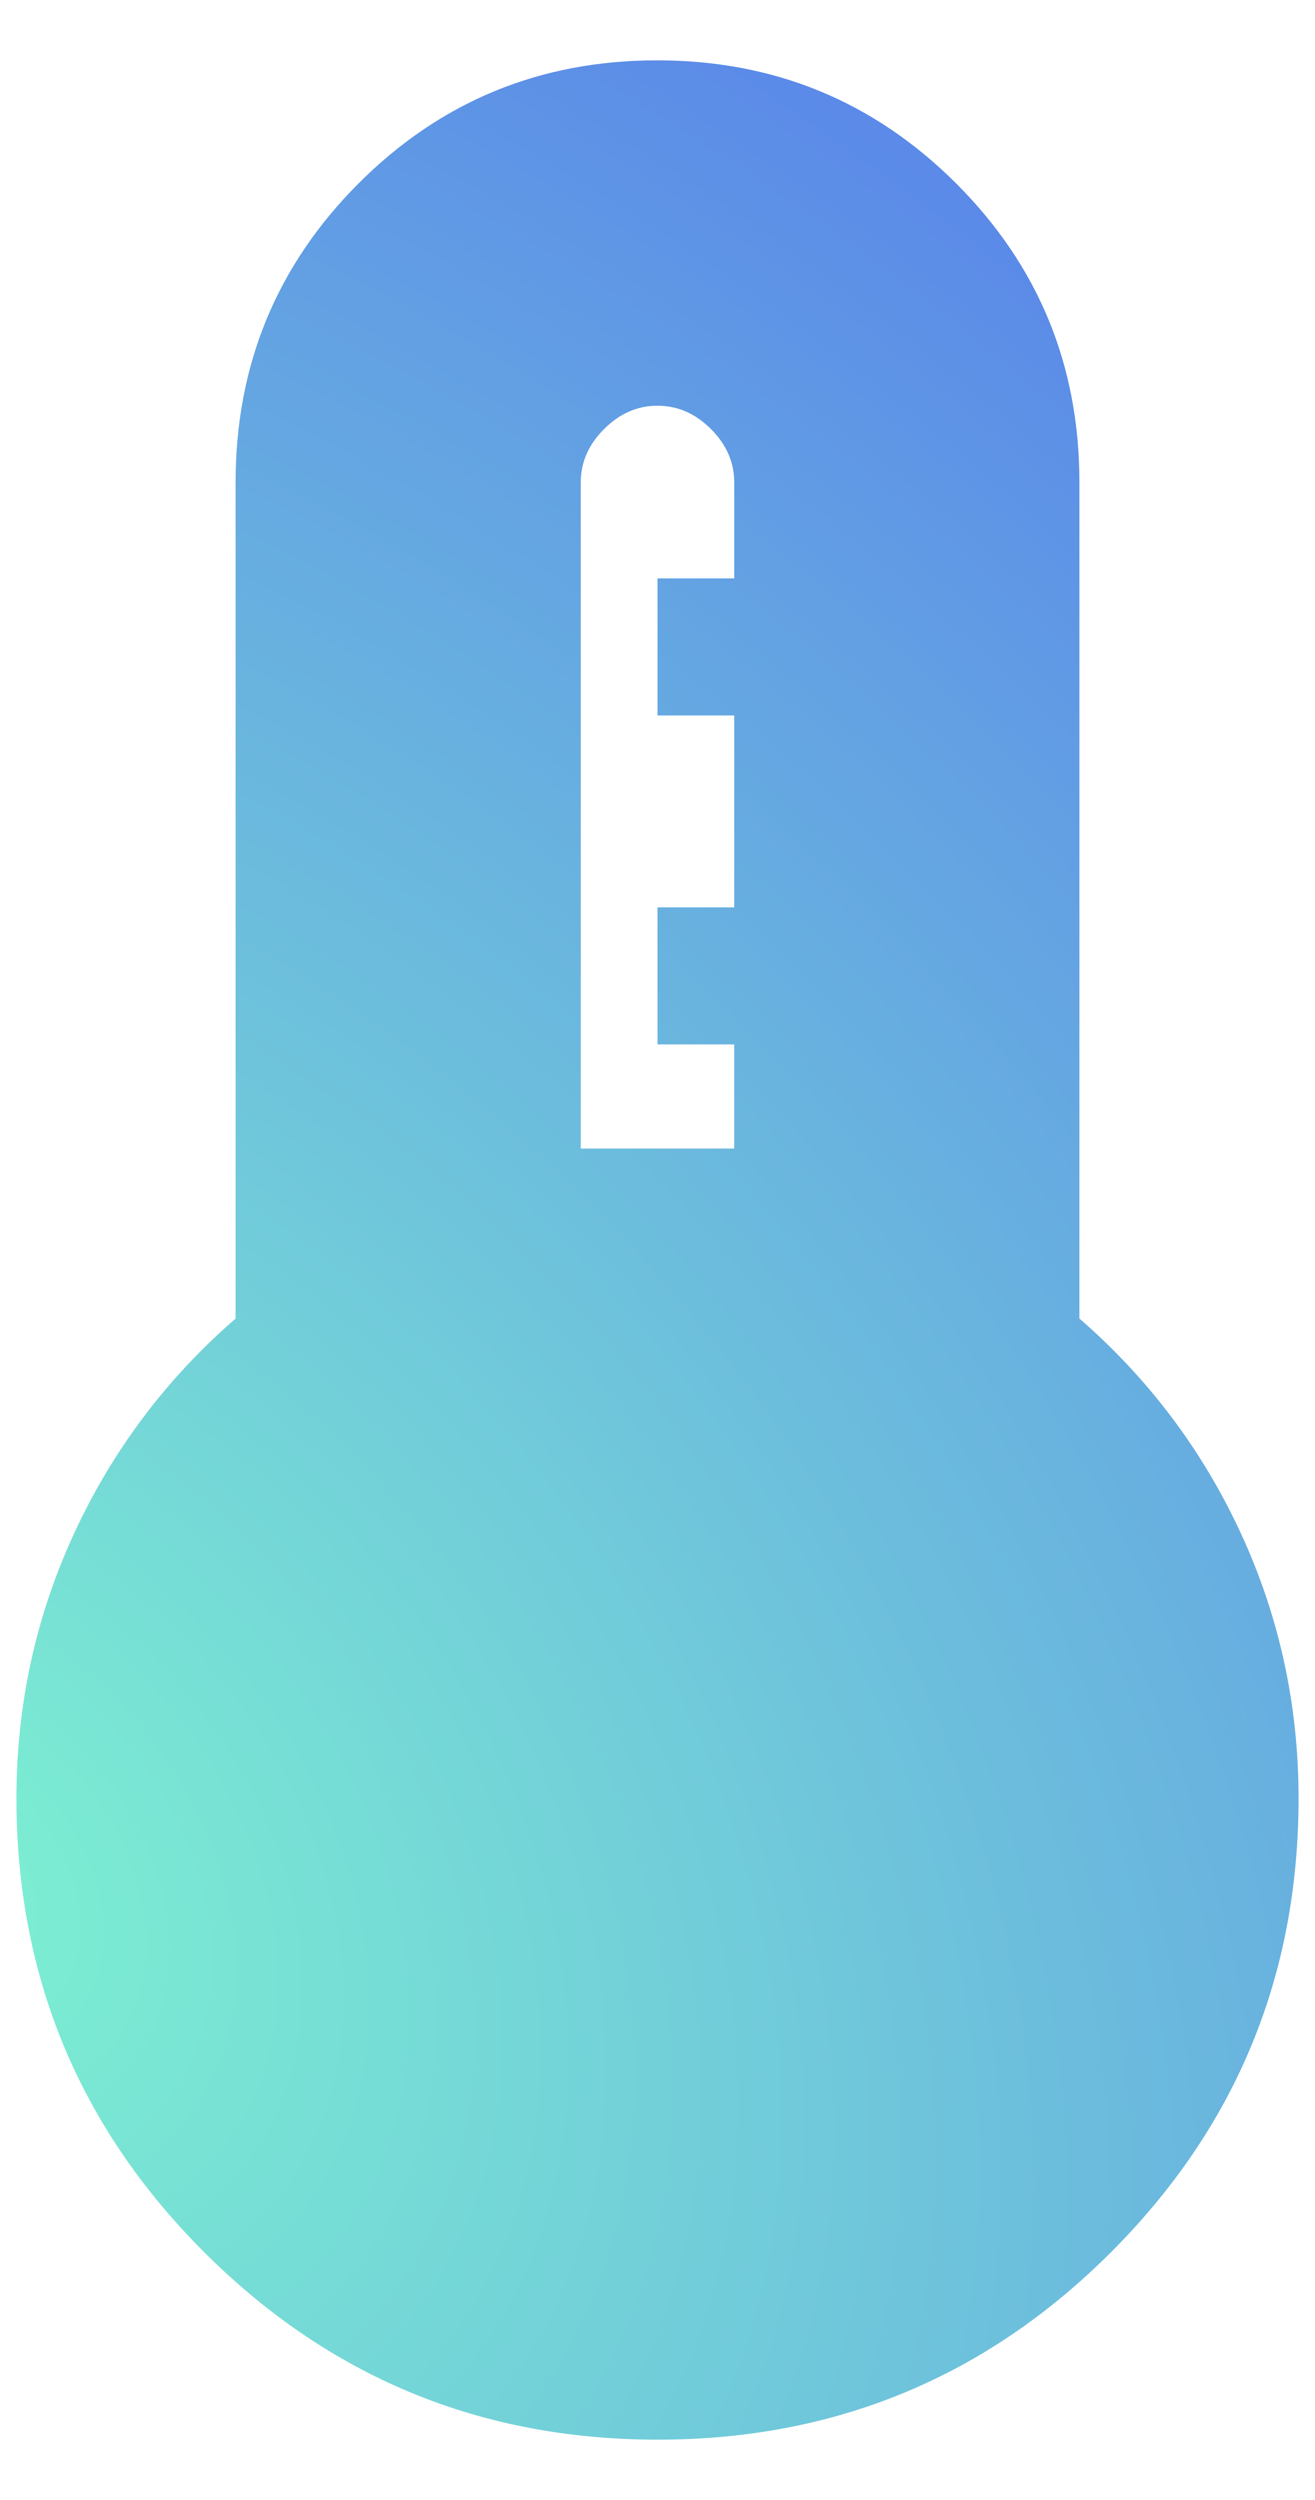 <svg width="20" height="38" viewBox="0 0 20 38" fill="none" xmlns="http://www.w3.org/2000/svg">
<path d="M10.003 37.083C7.307 37.083 5.007 36.133 3.104 34.232C1.201 32.33 0.25 30.031 0.25 27.333C0.25 25.917 0.542 24.576 1.125 23.312C1.708 22.049 2.528 20.958 3.583 20.042V7.333C3.583 5.551 4.207 4.036 5.453 2.788C6.7 1.541 8.214 0.917 9.995 0.917C11.776 0.917 13.292 1.541 14.542 2.788C15.792 4.036 16.417 5.551 16.417 7.333V20.042C17.472 20.958 18.292 22.049 18.875 23.312C19.458 24.576 19.75 25.917 19.75 27.333C19.75 30.031 18.8 32.33 16.899 34.232C14.999 36.133 12.7 37.083 10.003 37.083ZM8.833 17.458H11.167V15.875H10V13.792H11.167V10.875H10V8.792H11.167V7.333C11.167 7.028 11.049 6.757 10.812 6.521C10.576 6.285 10.306 6.167 10 6.167C9.694 6.167 9.424 6.285 9.188 6.521C8.951 6.757 8.833 7.028 8.833 7.333V17.458Z" fill="url(#paint0_radial_20_78)"/>
<defs>
<radialGradient id="paint0_radial_20_78" cx="0" cy="0" r="1" gradientUnits="userSpaceOnUse" gradientTransform="translate(-0.878 28.842) rotate(-42.81) scale(29.656 39.733)">
<stop offset="0.031" stop-color="#7CEED2"/>
<stop offset="1" stop-color="#5B8AE8"/>
</radialGradient>
</defs>
</svg>
